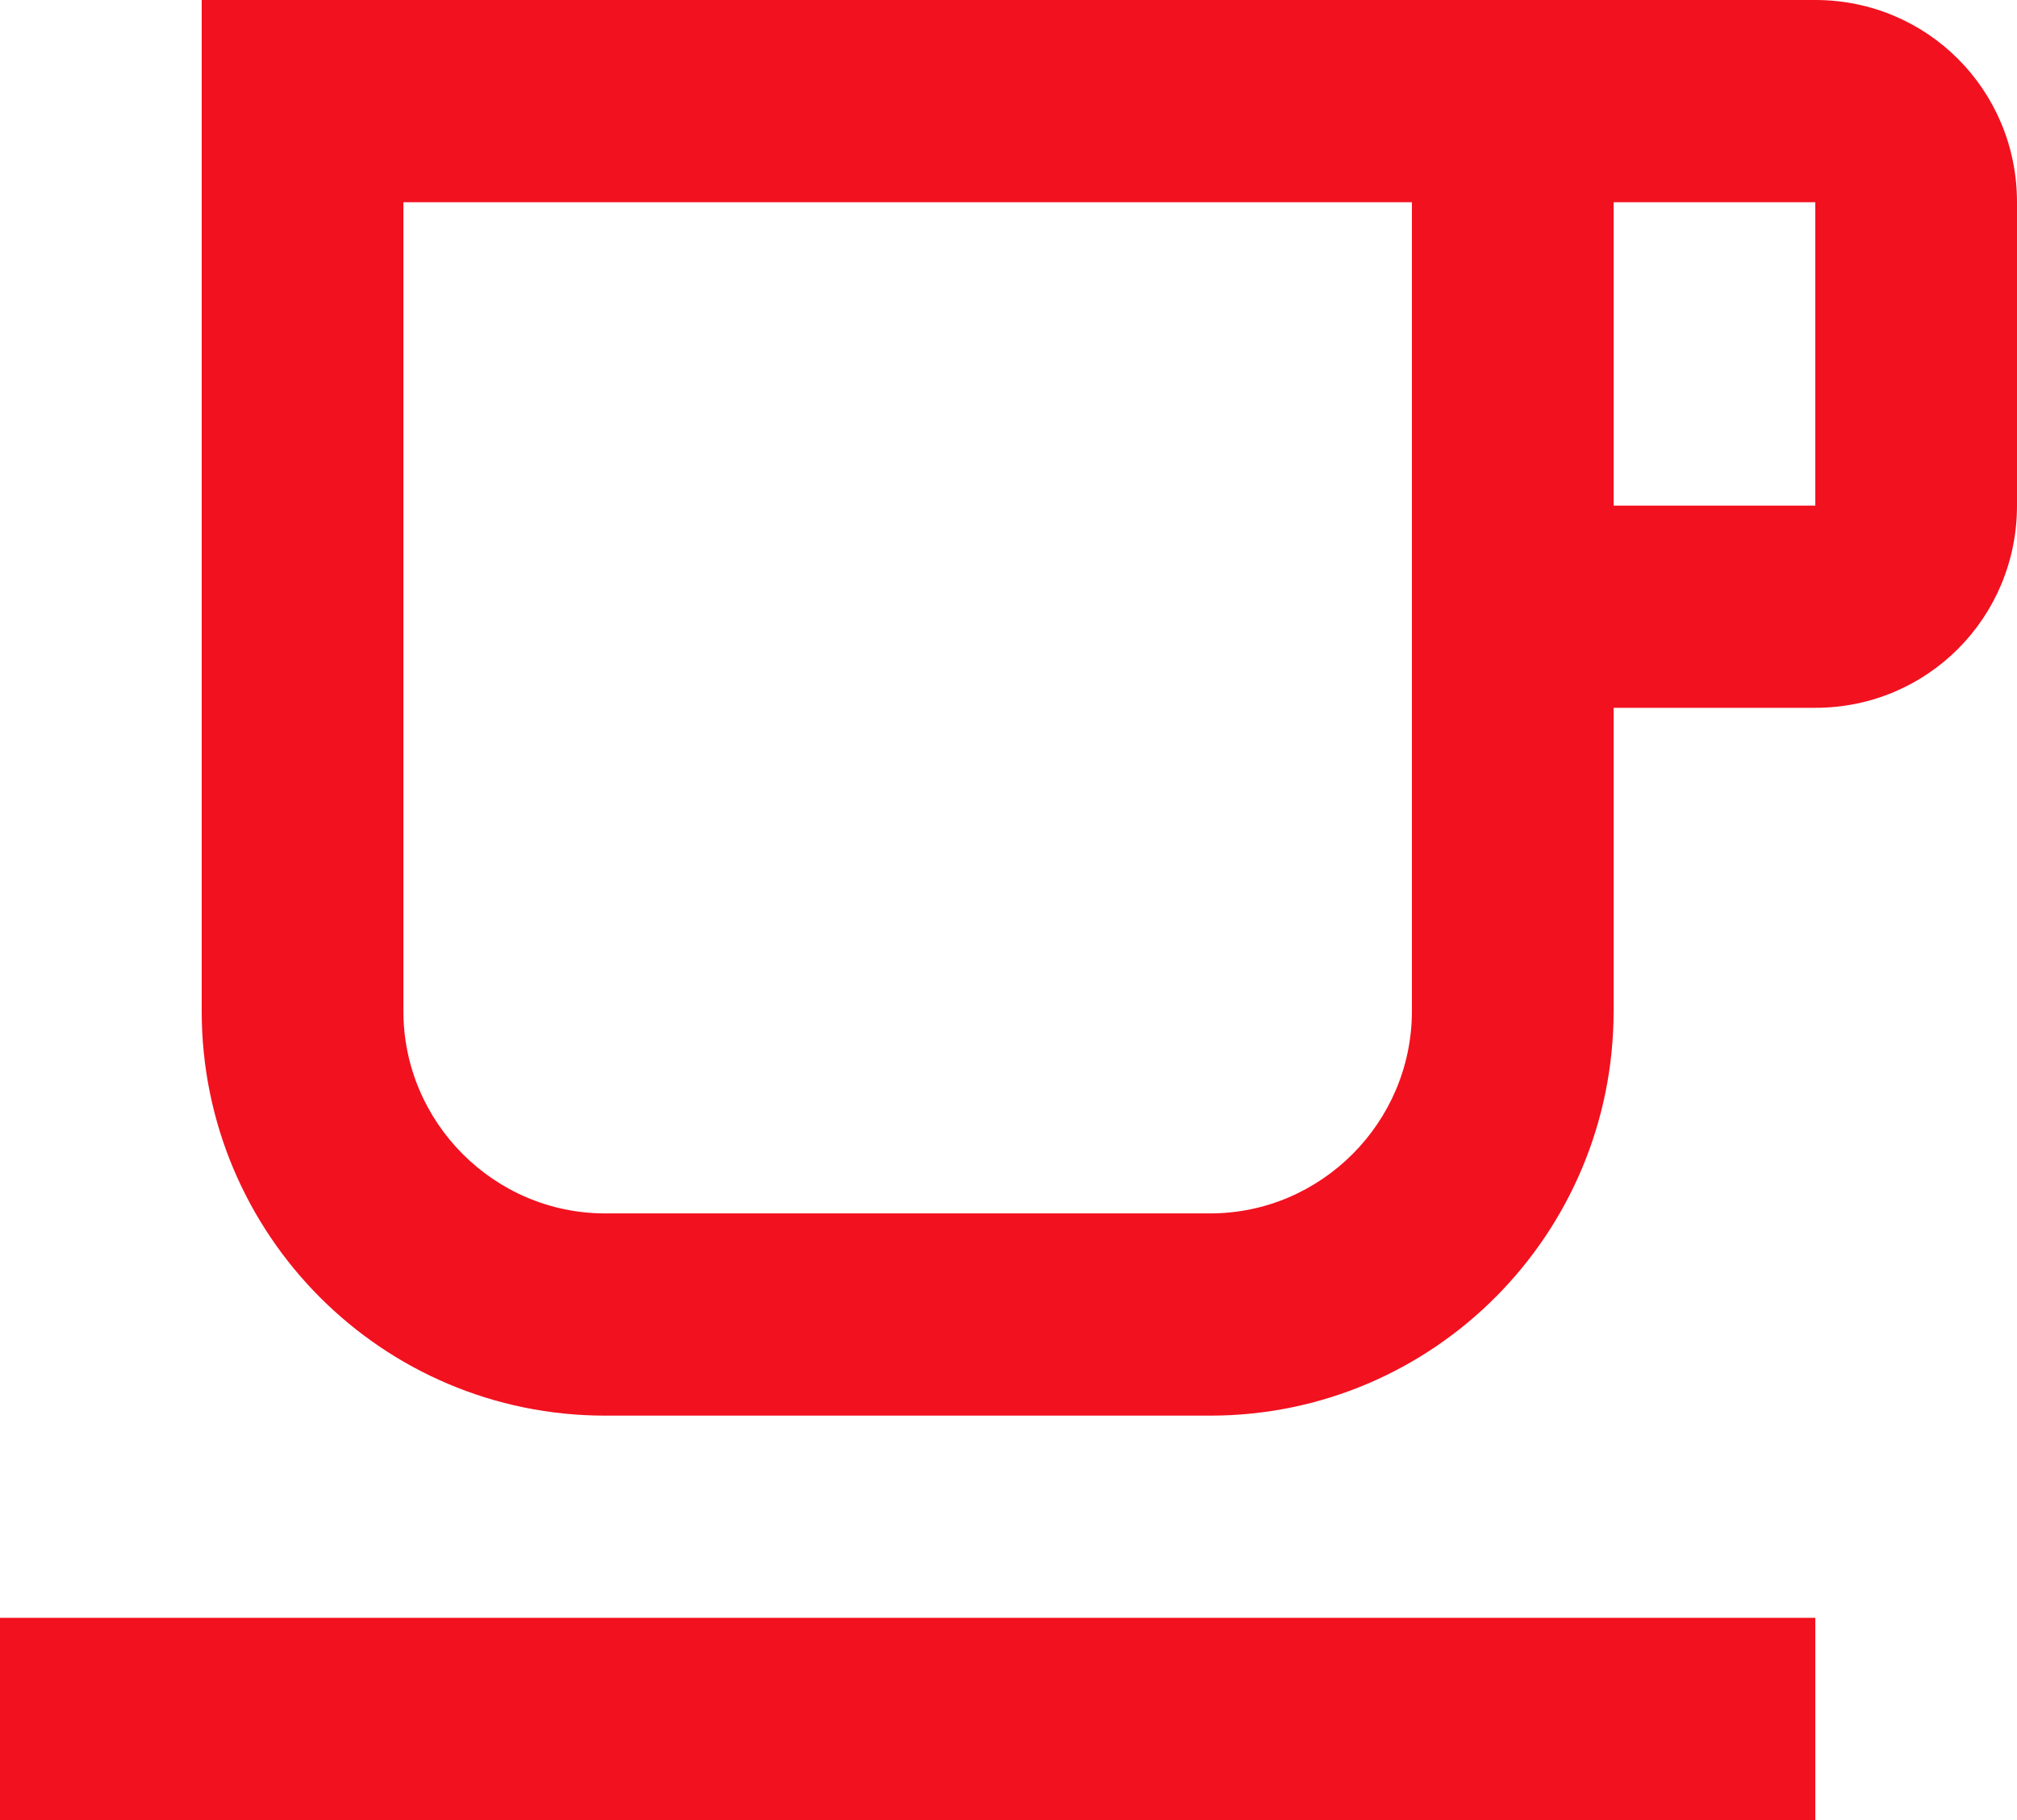 <svg width="41" height="37" viewBox="0 0 41 37" fill="none" xmlns="http://www.w3.org/2000/svg">
<path d="M28.7 4.111V20.556C28.7 22.817 26.855 24.667 24.6 24.667H12.3C10.045 24.667 8.2 22.817 8.2 20.556V4.111H28.7ZM36.9 0H4.1V20.556C4.1 25.098 7.769 28.778 12.3 28.778H24.6C29.131 28.778 32.8 25.098 32.8 20.556V14.389H36.9C39.175 14.389 41 12.559 41 10.278V4.111C41 1.829 39.175 0 36.9 0ZM32.8 10.278V4.111H36.9V10.278H32.8ZM36.9 32.889H0V37H36.9V32.889Z" fill="#F2111F"/>
</svg>
